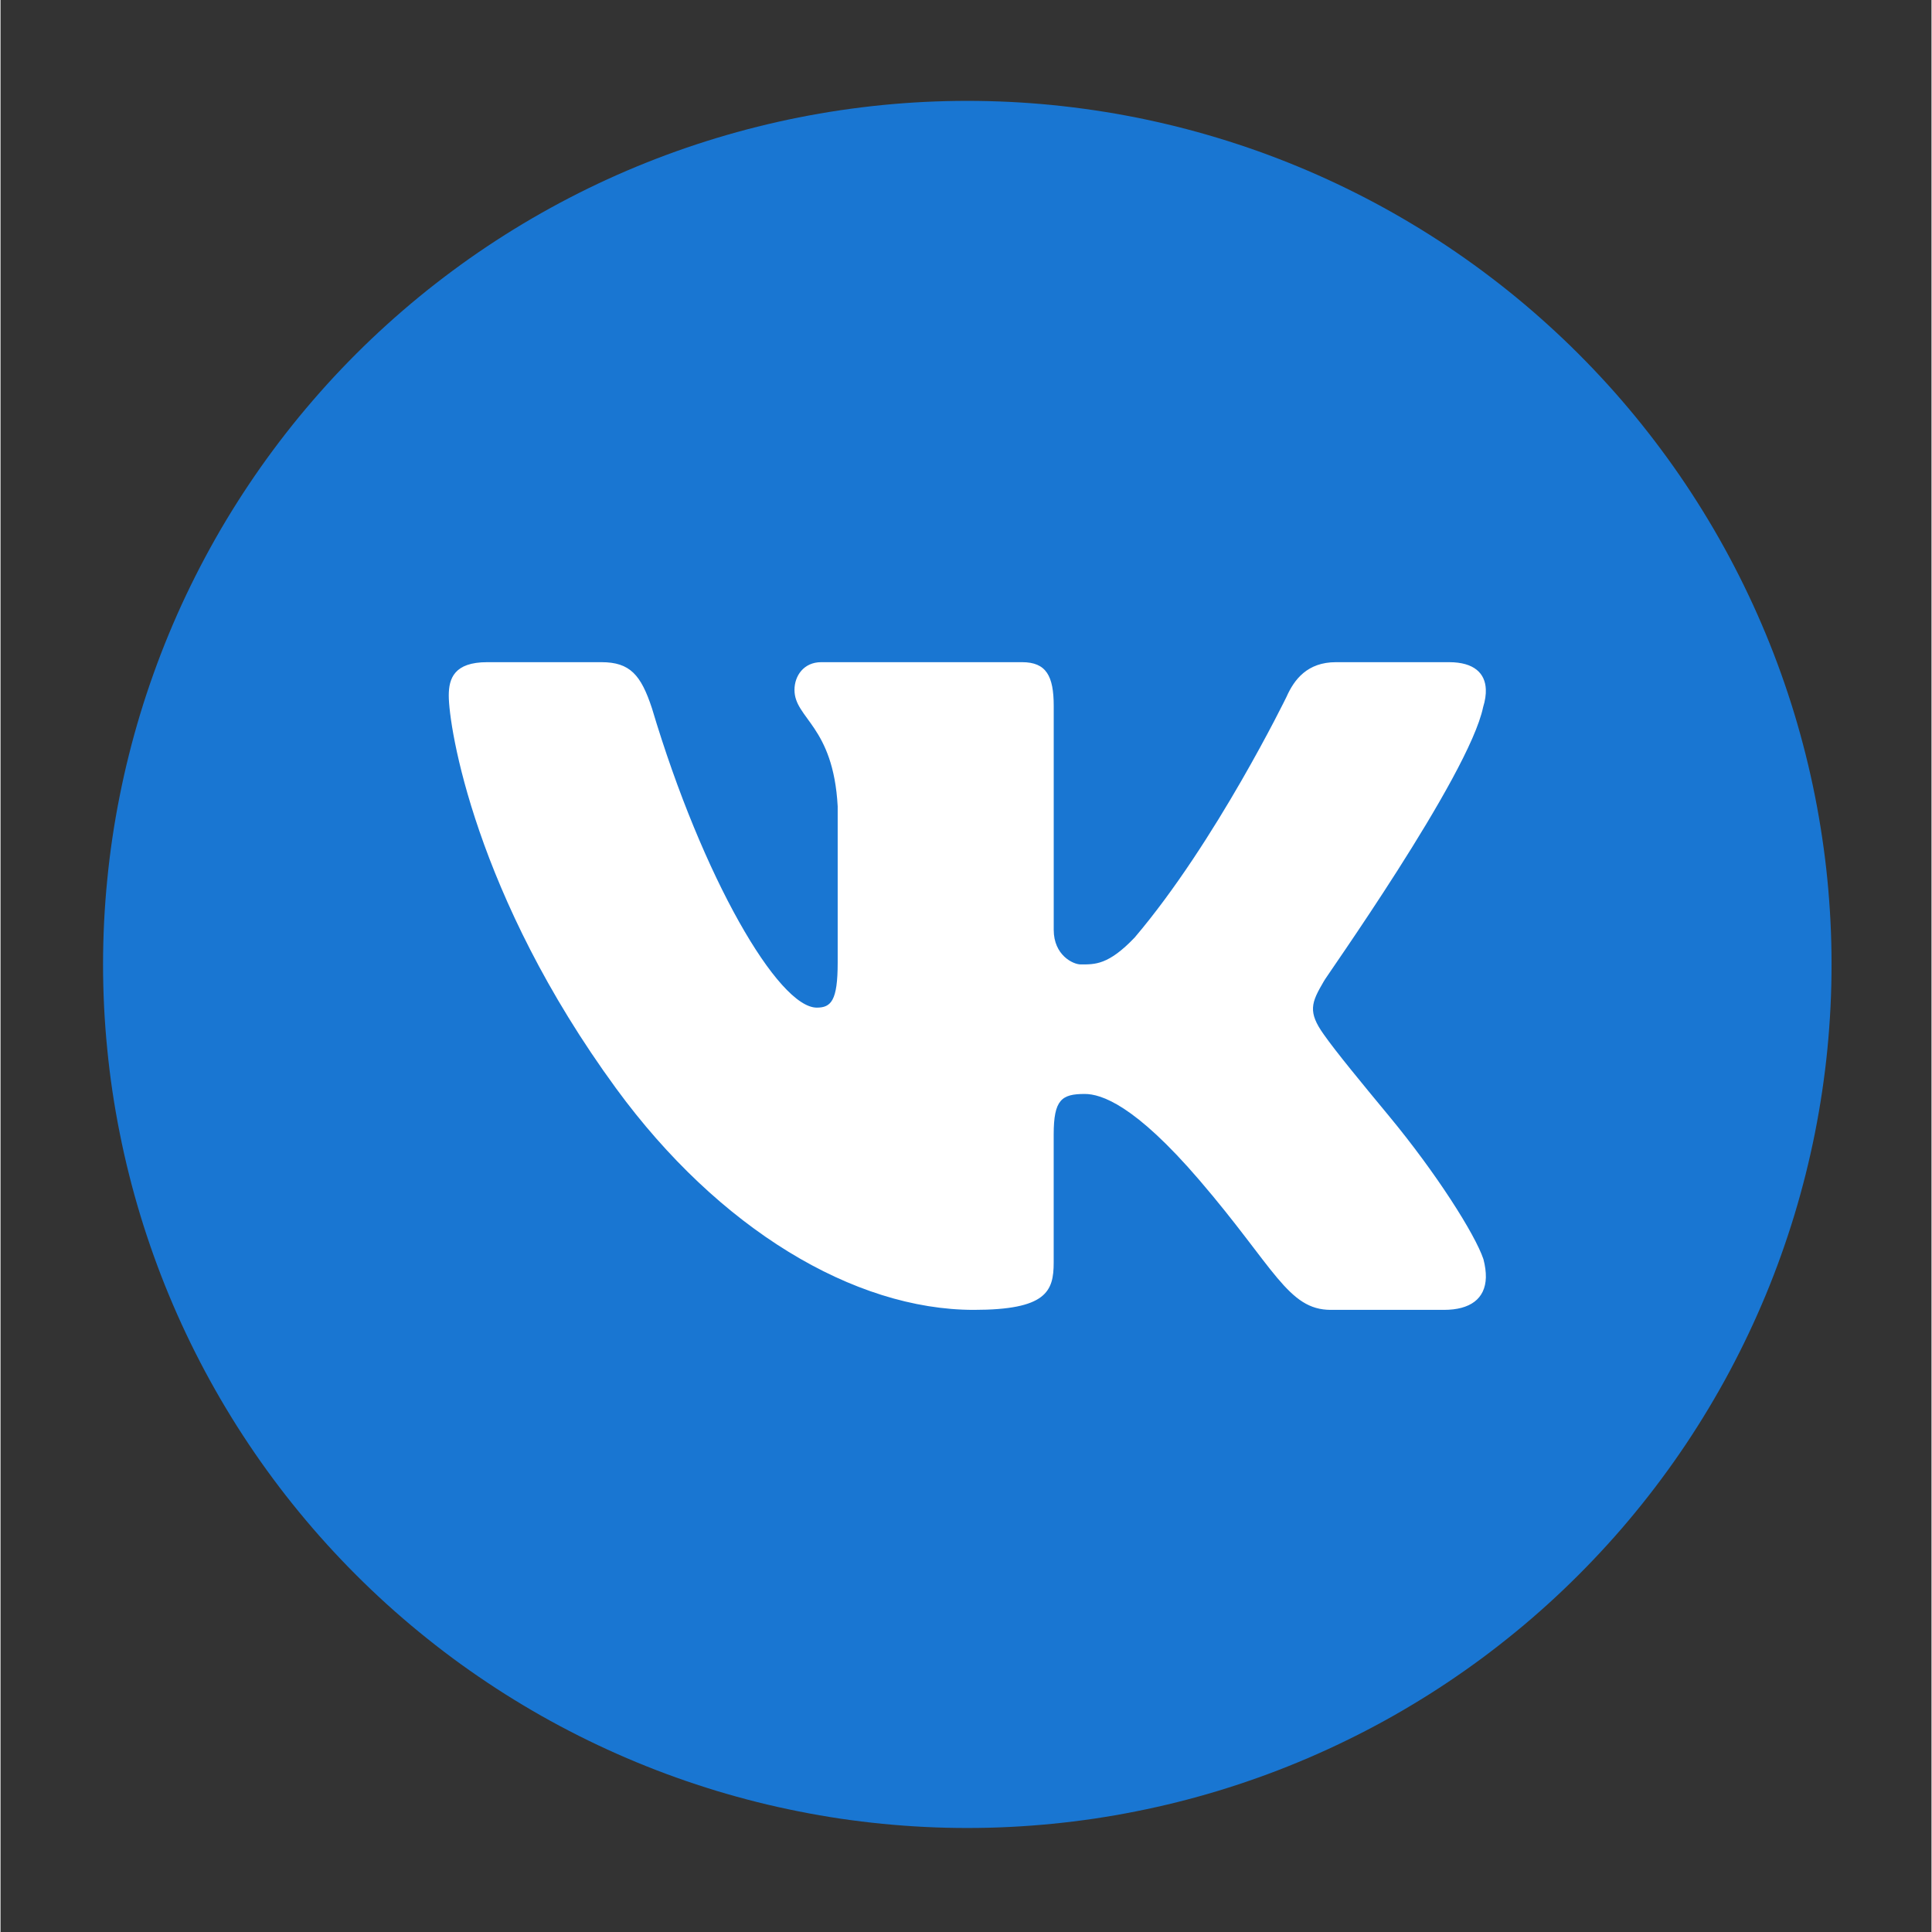 <?xml version="1.0" encoding="UTF-8"?> <svg xmlns="http://www.w3.org/2000/svg" xmlns:xlink="http://www.w3.org/1999/xlink" width="300" zoomAndPan="magnify" viewBox="0 0 224.88 225" height="300" preserveAspectRatio="xMidYMid meet"><rect x="0" y="0" width="224.88" height="225" fill="#333333" stroke="none"/> <defs> <clipPath id="id1"> <path d="M 11 11.746 L 214 11.746 L 214 213 L 11 213 Z M 11 11.746 " clip-rule="nonzero"></path> </clipPath> </defs> <g clip-path="url(#id1)"> <path fill="rgb(9.799%, 46.269%, 82.349%)" d="M 112.594 11.746 C 110.945 11.746 109.301 11.789 107.652 11.867 C 106.008 11.949 104.367 12.07 102.727 12.23 C 101.09 12.395 99.453 12.594 97.824 12.836 C 96.195 13.078 94.574 13.359 92.957 13.68 C 91.34 14 89.734 14.363 88.137 14.762 C 86.539 15.16 84.953 15.602 83.375 16.078 C 81.801 16.555 80.234 17.074 78.684 17.625 C 77.133 18.18 75.598 18.773 74.074 19.402 C 72.555 20.031 71.047 20.699 69.559 21.402 C 68.07 22.105 66.602 22.848 65.148 23.621 C 63.695 24.398 62.262 25.211 60.848 26.055 C 59.438 26.902 58.043 27.781 56.676 28.695 C 55.305 29.609 53.957 30.559 52.637 31.539 C 51.312 32.52 50.016 33.531 48.742 34.574 C 47.469 35.621 46.223 36.695 45 37.801 C 43.781 38.906 42.586 40.039 41.422 41.203 C 40.258 42.367 39.121 43.559 38.016 44.777 C 36.91 46 35.836 47.246 34.789 48.516 C 33.746 49.789 32.73 51.086 31.75 52.41 C 30.77 53.73 29.82 55.074 28.906 56.445 C 27.992 57.812 27.109 59.203 26.262 60.613 C 25.414 62.027 24.605 63.457 23.828 64.91 C 23.051 66.359 22.312 67.832 21.605 69.32 C 20.902 70.805 20.234 72.312 19.605 73.832 C 18.973 75.352 18.383 76.887 17.828 78.438 C 17.273 79.988 16.754 81.547 16.277 83.125 C 15.801 84.699 15.359 86.285 14.961 87.883 C 14.559 89.477 14.199 91.082 13.879 92.699 C 13.555 94.312 13.273 95.934 13.031 97.562 C 12.789 99.188 12.59 100.82 12.43 102.461 C 12.266 104.098 12.145 105.738 12.062 107.383 C 11.984 109.027 11.941 110.672 11.941 112.316 C 11.941 113.965 11.984 115.609 12.062 117.254 C 12.145 118.895 12.266 120.539 12.43 122.176 C 12.59 123.812 12.789 125.445 13.031 127.074 C 13.273 128.703 13.555 130.324 13.879 131.938 C 14.199 133.551 14.559 135.156 14.961 136.754 C 15.359 138.352 15.801 139.938 16.277 141.512 C 16.754 143.086 17.273 144.648 17.828 146.199 C 18.383 147.75 18.973 149.285 19.605 150.805 C 20.234 152.324 20.902 153.828 21.605 155.316 C 22.312 156.805 23.051 158.273 23.828 159.727 C 24.605 161.176 25.414 162.609 26.262 164.02 C 27.109 165.434 27.992 166.824 28.906 168.191 C 29.82 169.559 30.77 170.906 31.75 172.227 C 32.73 173.551 33.746 174.848 34.789 176.117 C 35.836 177.391 36.91 178.637 38.016 179.855 C 39.121 181.074 40.258 182.266 41.422 183.43 C 42.586 184.594 43.781 185.73 45 186.836 C 46.223 187.941 47.469 189.016 48.742 190.059 C 50.016 191.102 51.312 192.117 52.637 193.098 C 53.957 194.078 55.305 195.023 56.676 195.938 C 58.043 196.852 59.438 197.734 60.848 198.578 C 62.262 199.426 63.695 200.238 65.148 201.012 C 66.602 201.789 68.07 202.527 69.559 203.23 C 71.047 203.934 72.555 204.602 74.074 205.23 C 75.598 205.863 77.133 206.453 78.684 207.008 C 80.234 207.562 81.801 208.078 83.375 208.559 C 84.953 209.035 86.539 209.473 88.137 209.875 C 89.734 210.273 91.34 210.633 92.957 210.953 C 94.574 211.277 96.195 211.559 97.824 211.801 C 99.453 212.039 101.09 212.242 102.727 212.402 C 104.367 212.562 106.008 212.684 107.652 212.766 C 109.301 212.848 110.945 212.887 112.594 212.887 C 114.238 212.887 115.887 212.848 117.531 212.766 C 119.176 212.684 120.82 212.562 122.457 212.402 C 124.098 212.242 125.73 212.039 127.359 211.801 C 128.992 211.559 130.613 211.277 132.23 210.953 C 133.844 210.633 135.449 210.273 137.047 209.875 C 138.648 209.473 140.234 209.035 141.809 208.559 C 143.387 208.078 144.949 207.562 146.5 207.008 C 148.051 206.453 149.59 205.863 151.109 205.23 C 152.633 204.602 154.137 203.934 155.625 203.23 C 157.113 202.527 158.586 201.789 160.039 201.012 C 161.492 200.238 162.926 199.426 164.336 198.578 C 165.75 197.734 167.141 196.852 168.512 195.938 C 169.879 195.023 171.227 194.078 172.551 193.098 C 173.871 192.117 175.172 191.102 176.445 190.059 C 177.719 189.016 178.965 187.941 180.184 186.836 C 181.406 185.73 182.598 184.594 183.762 183.43 C 184.926 182.266 186.062 181.074 187.168 179.855 C 188.277 178.637 189.352 177.391 190.395 176.117 C 191.441 174.848 192.453 173.551 193.434 172.227 C 194.418 170.906 195.363 169.559 196.281 168.191 C 197.195 166.824 198.074 165.434 198.922 164.02 C 199.77 162.609 200.582 161.176 201.359 159.727 C 202.133 158.273 202.875 156.805 203.578 155.316 C 204.285 153.828 204.949 152.324 205.582 150.805 C 206.211 149.285 206.805 147.75 207.359 146.199 C 207.914 144.648 208.43 143.086 208.91 141.512 C 209.387 139.938 209.824 138.352 210.227 136.754 C 210.625 135.156 210.988 133.551 211.309 131.938 C 211.629 130.324 211.91 128.703 212.152 127.074 C 212.395 125.445 212.598 123.812 212.758 122.176 C 212.918 120.539 213.039 118.895 213.121 117.254 C 213.203 115.609 213.242 113.965 213.242 112.316 C 213.242 110.672 213.203 109.027 213.121 107.383 C 213.039 105.738 212.918 104.098 212.758 102.461 C 212.598 100.82 212.395 99.188 212.152 97.562 C 211.91 95.934 211.629 94.312 211.309 92.699 C 210.988 91.082 210.625 89.477 210.227 87.883 C 209.824 86.285 209.387 84.699 208.91 83.125 C 208.43 81.547 207.914 79.988 207.359 78.438 C 206.805 76.887 206.211 75.352 205.582 73.832 C 204.949 72.312 204.285 70.805 203.578 69.32 C 202.875 67.832 202.133 66.359 201.359 64.91 C 200.582 63.457 199.77 62.027 198.922 60.613 C 198.074 59.203 197.195 57.812 196.281 56.445 C 195.363 55.074 194.418 53.73 193.434 52.41 C 192.453 51.086 191.441 49.789 190.395 48.516 C 189.352 47.246 188.277 46 187.168 44.777 C 186.062 43.559 184.926 42.367 183.762 41.203 C 182.598 40.039 181.406 38.906 180.184 37.801 C 178.965 36.695 177.719 35.621 176.445 34.574 C 175.172 33.531 173.871 32.52 172.551 31.539 C 171.227 30.559 169.879 29.609 168.512 28.695 C 167.141 27.781 165.75 26.902 164.336 26.055 C 162.926 25.211 161.492 24.398 160.039 23.621 C 158.586 22.848 157.113 22.105 155.625 21.402 C 154.137 20.699 152.633 20.031 151.109 19.402 C 149.59 18.773 148.051 18.18 146.5 17.625 C 144.949 17.074 143.387 16.555 141.809 16.078 C 140.234 15.602 138.648 15.16 137.047 14.762 C 135.449 14.363 133.844 14 132.23 13.68 C 130.613 13.359 128.992 13.078 127.359 12.836 C 125.73 12.594 124.098 12.395 122.457 12.23 C 120.82 12.07 119.176 11.949 117.531 11.867 C 115.887 11.789 114.238 11.746 112.594 11.746 Z M 112.594 11.746 " fill-opacity="1" fill-rule="nonzero"></path> </g> <path fill="rgb(100%, 100%, 100%)" d="M 172.664 82.352 C 172.898 81.594 173.008 80.891 172.977 80.262 C 172.902 78.441 171.648 77.117 168.699 77.117 L 155.523 77.117 C 152.199 77.117 150.664 79.129 149.77 81.145 C 149.77 81.145 141.555 98.035 132.09 109.176 C 129.02 112.398 127.457 112.316 125.797 112.316 C 124.906 112.316 122.656 111.242 122.656 108.289 L 122.656 82.219 C 122.656 78.727 121.789 77.117 118.973 77.117 L 95.578 77.117 C 93.531 77.117 92.465 78.727 92.465 80.34 C 92.465 83.695 96.98 84.5 97.496 93.898 L 97.496 112.117 C 97.496 116.543 96.727 117.348 95.066 117.348 C 90.586 117.348 81.77 102.262 75.867 82.488 C 74.586 78.598 73.309 77.117 69.984 77.117 L 56.684 77.117 C 52.844 77.117 52.203 79 52.203 81.012 C 52.203 84.637 55.223 104.238 71.703 126.773 C 83.656 143.117 99.402 152.547 113.344 152.547 C 121.789 152.547 122.652 150.398 122.652 147.043 L 122.652 132.102 C 122.656 128.07 123.578 127.402 126.266 127.402 C 128.184 127.402 132.094 128.66 139.641 137.461 C 148.348 147.609 149.93 152.547 154.922 152.547 L 168.098 152.547 C 171.156 152.547 172.914 151.262 172.984 148.773 C 172.996 148.141 172.906 147.43 172.699 146.641 C 171.723 143.746 167.246 136.664 161.66 129.918 C 158.566 126.18 155.512 122.48 154.105 120.469 C 153.164 119.156 152.809 118.23 152.852 117.348 C 152.898 116.414 153.383 115.531 154.105 114.293 C 153.977 114.293 171.004 90.402 172.664 82.352 Z M 172.664 82.352 " fill-opacity="1" fill-rule="nonzero"></path> </svg> 